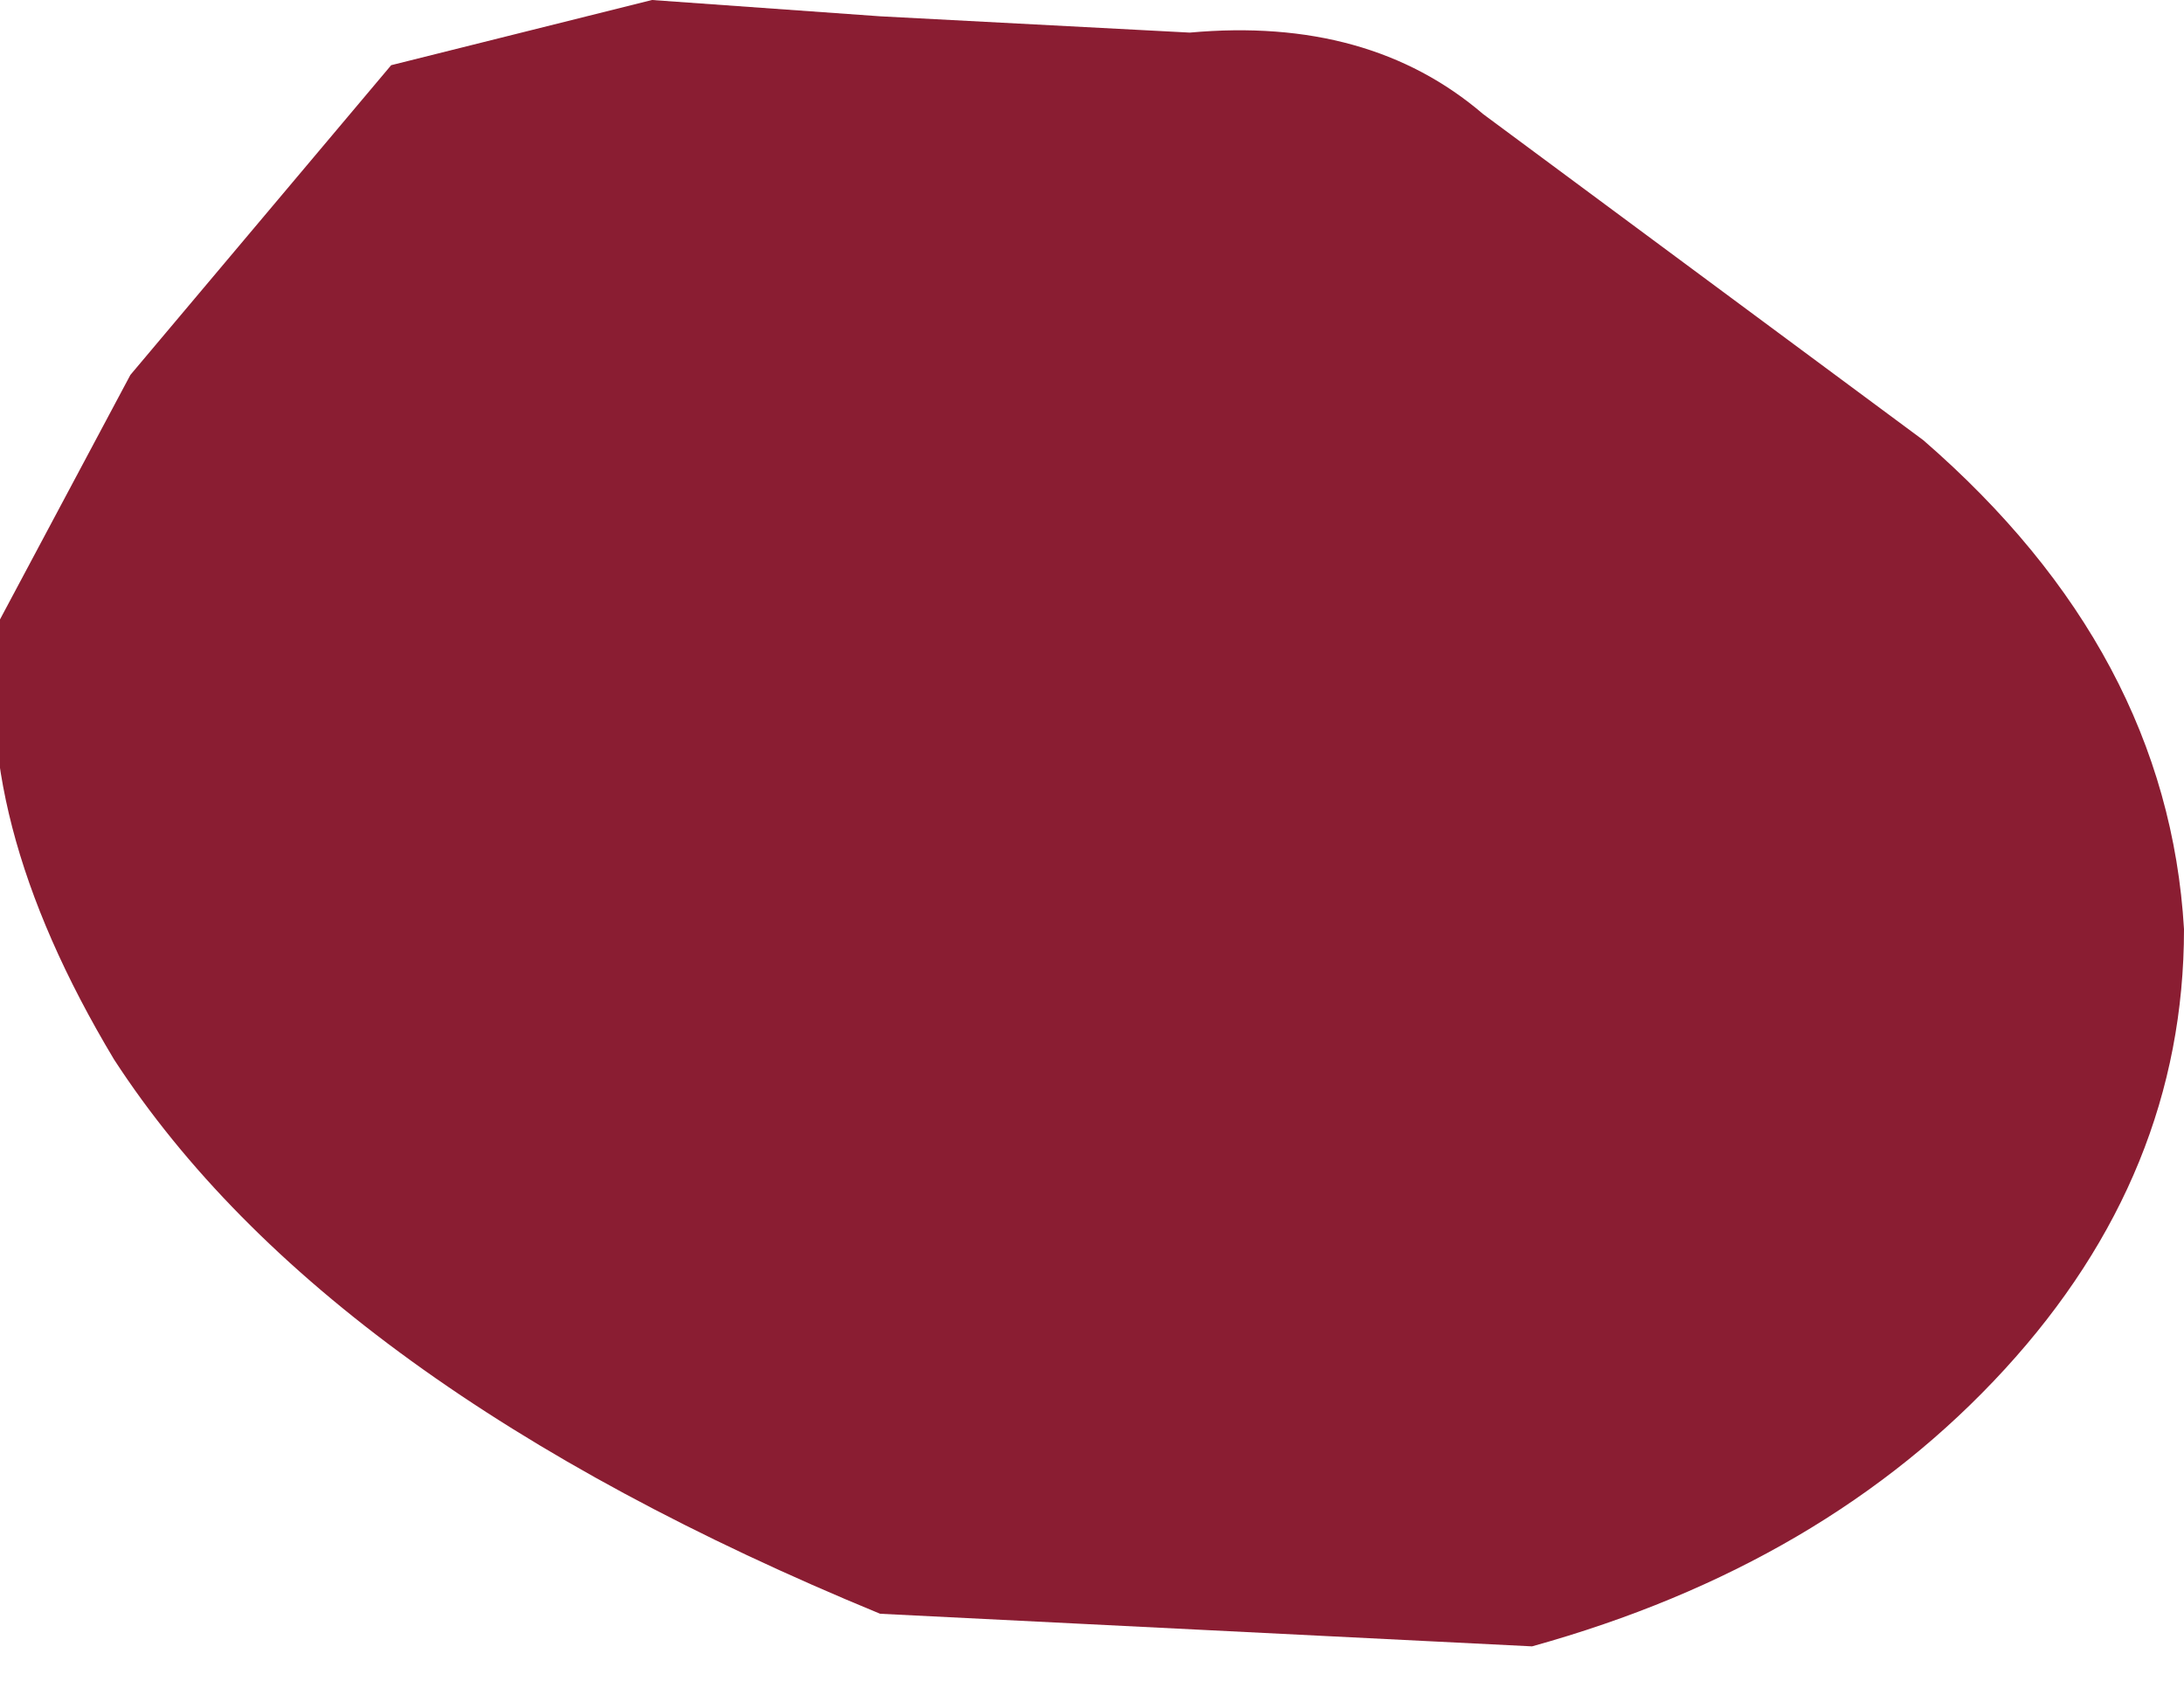 <?xml version="1.0" encoding="UTF-8" standalone="no"?>
<svg xmlns:xlink="http://www.w3.org/1999/xlink" height="5.2px" width="6.7px" xmlns="http://www.w3.org/2000/svg">
  <g transform="matrix(1.0, 0.0, 0.0, 1.0, 0.0, 0.0)">
    <path d="M6.7 2.85 Q6.7 3.6 6.15 4.2 5.6 4.8 4.7 5.05 L2.7 4.95 Q1.0 4.25 0.35 3.25 -0.1 2.5 0.0 1.9 L0.4 1.15 1.2 0.2 2.0 0.0 2.7 0.05 3.65 0.1 Q4.2 0.05 4.55 0.35 L5.9 1.35 Q6.65 2.0 6.7 2.85" fill="#8a1d32" fill-rule="evenodd" stroke="none"/>
  </g>
</svg>

